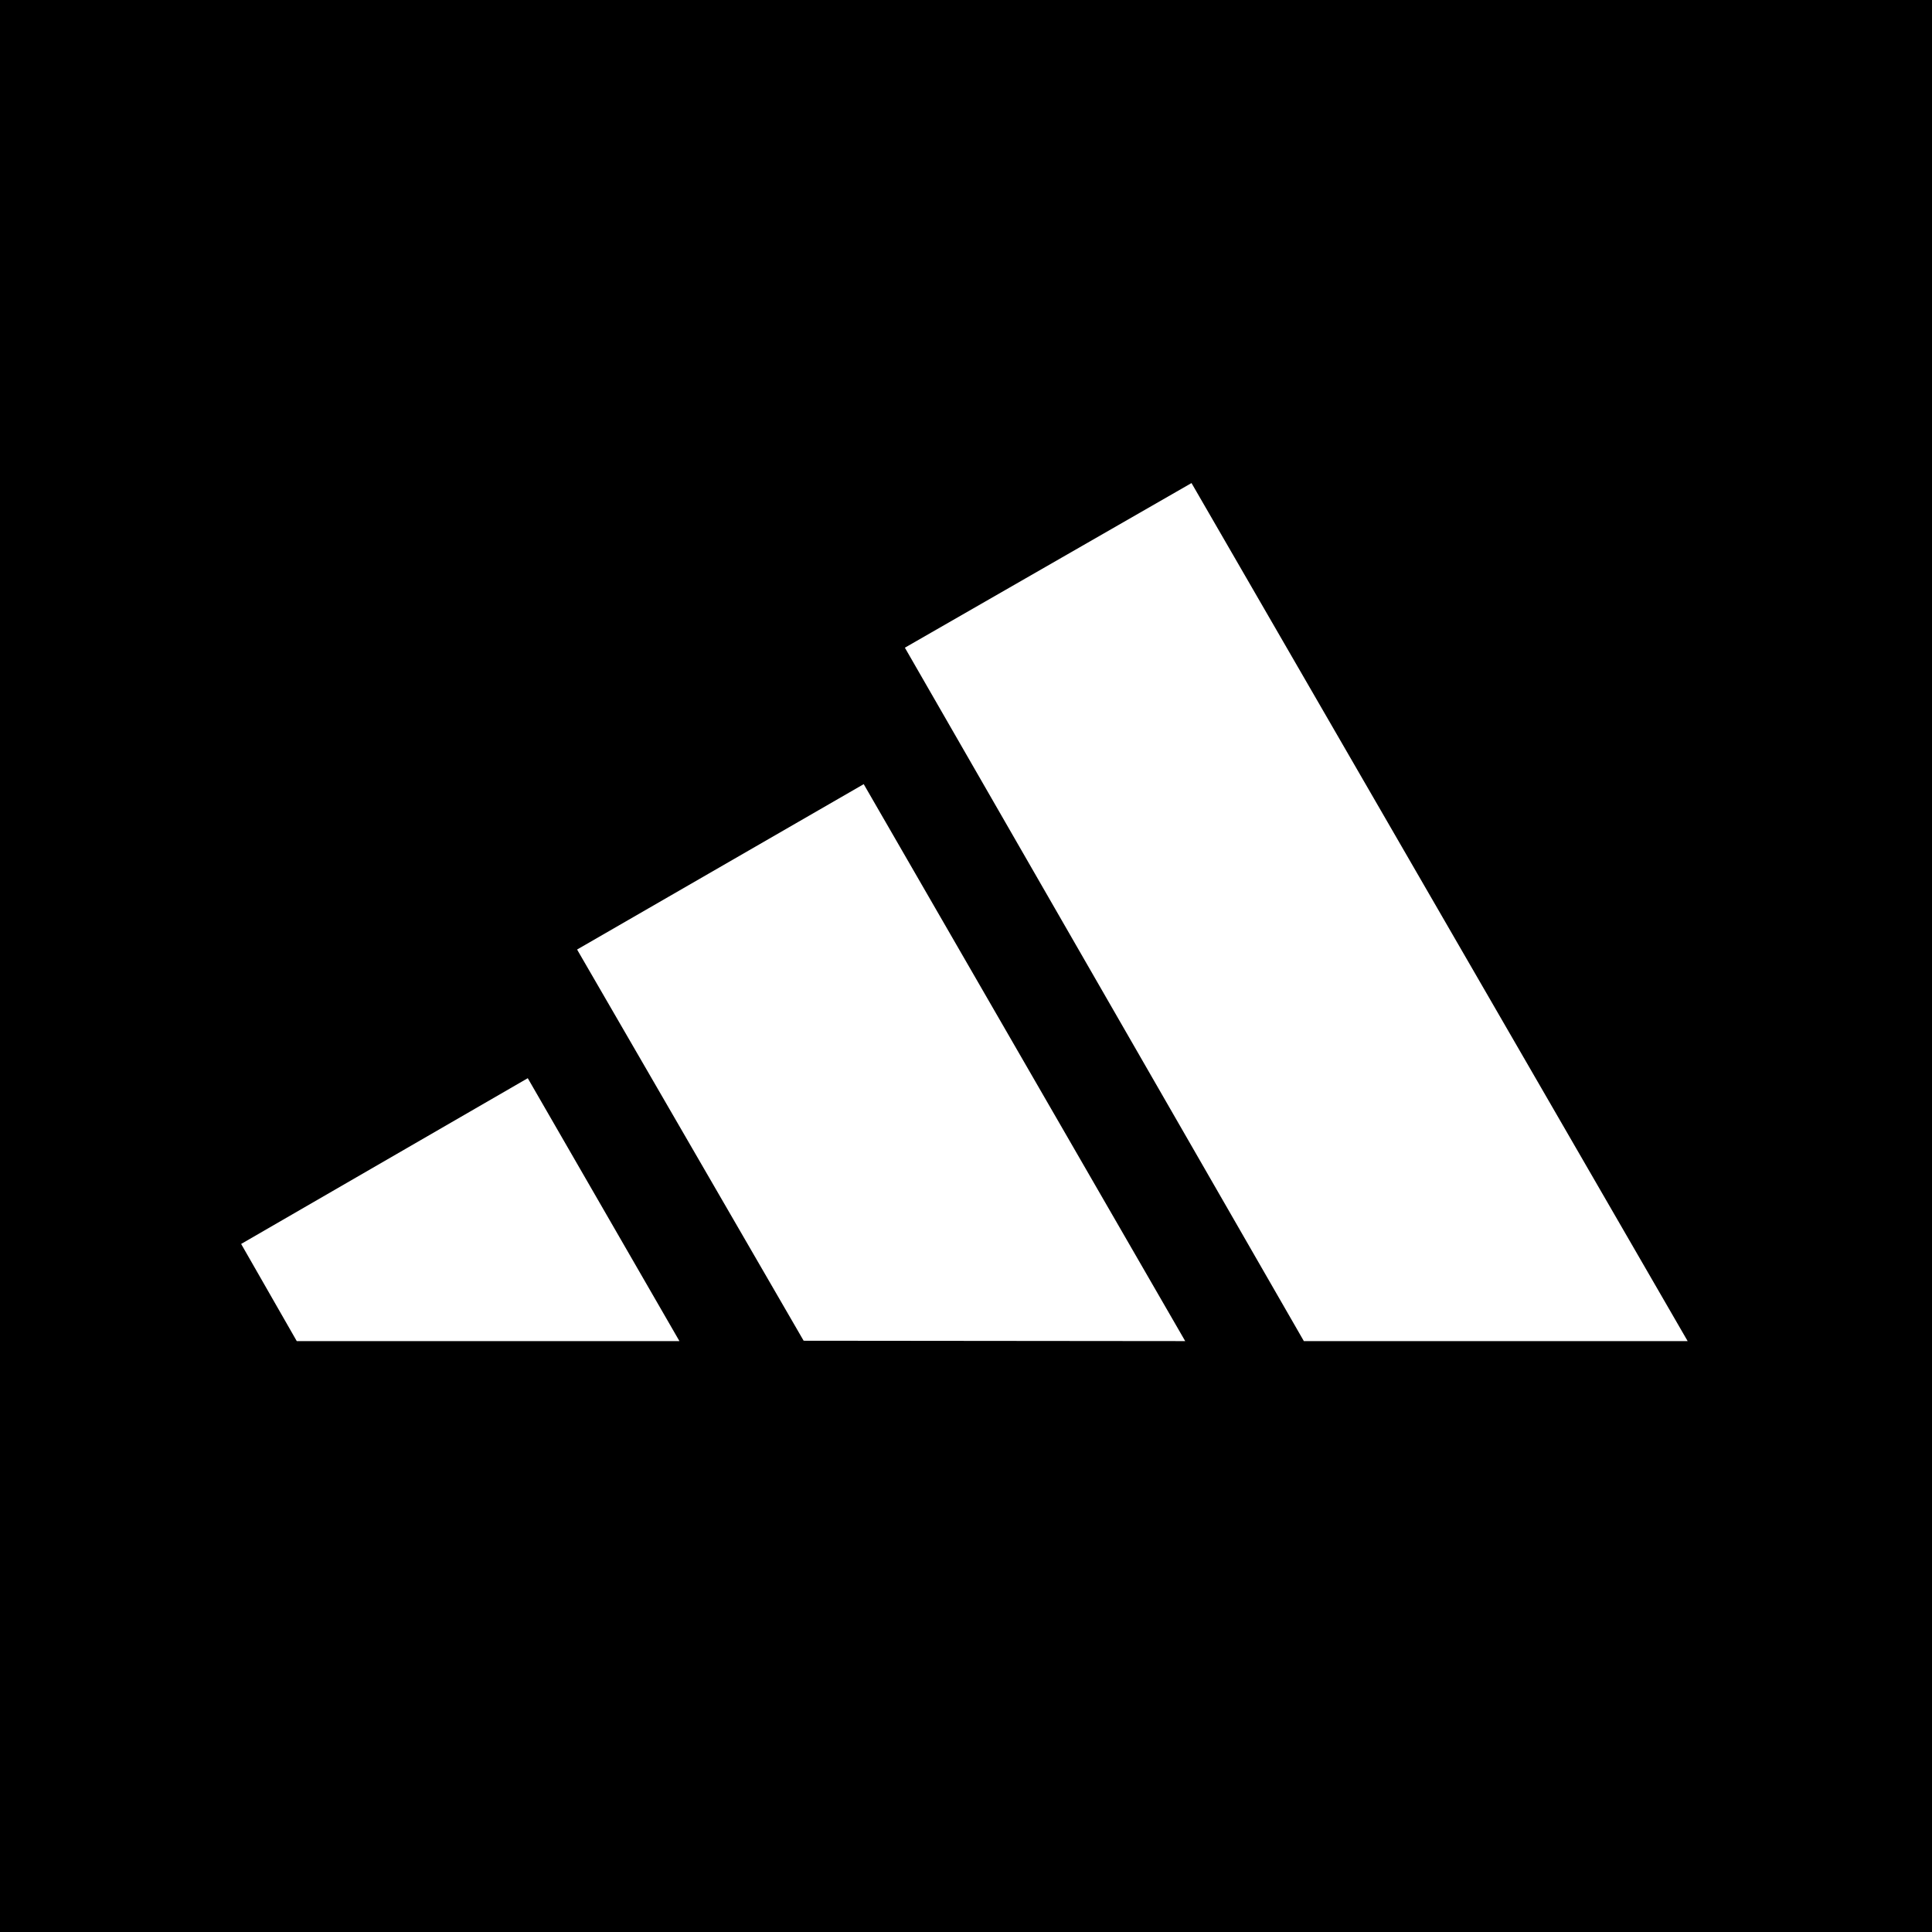 <?xml version="1.0" encoding="UTF-8" standalone="no"?>
<!DOCTYPE svg PUBLIC "-//W3C//DTD SVG 1.1//EN" "http://www.w3.org/Graphics/SVG/1.1/DTD/svg11.dtd">
<svg width="100%" height="100%" viewBox="0 0 80 80" version="1.1" xmlns="http://www.w3.org/2000/svg" xmlns:xlink="http://www.w3.org/1999/xlink" xml:space="preserve" xmlns:serif="http://www.serif.com/" style="fill-rule:evenodd;clip-rule:evenodd;stroke-linejoin:round;stroke-miterlimit:2;">
    <rect x="0" y="0" width="80" height="80"/>
    <g transform="matrix(0.112,0,0,0.112,1.402,21.205)">
        <g id="path2405" transform="matrix(1,0,0,1,0,-10.737)">
            <path d="M469.537,317.229L322.027,60.869L427.999,0L611.428,317.229L469.537,317.229" style="fill:white;fill-rule:nonzero;"/>
        </g>
        <g id="path2407" transform="matrix(1,0,0,1,0,-10.737)">
            <path d="M76.634,281.311L182.606,220.031L238.676,317.229L97.197,317.229L76.634,281.311" style="fill:white;fill-rule:nonzero;"/>
        </g>
        <g id="path2415" transform="matrix(1,0,0,1,0,-10.737)">
            <path d="M200.839,172.461L306.811,111.318L425.668,317.229L284.599,317.092L200.839,172.461" style="fill:white;fill-rule:nonzero;"/>
        </g>
    </g>
</svg>
